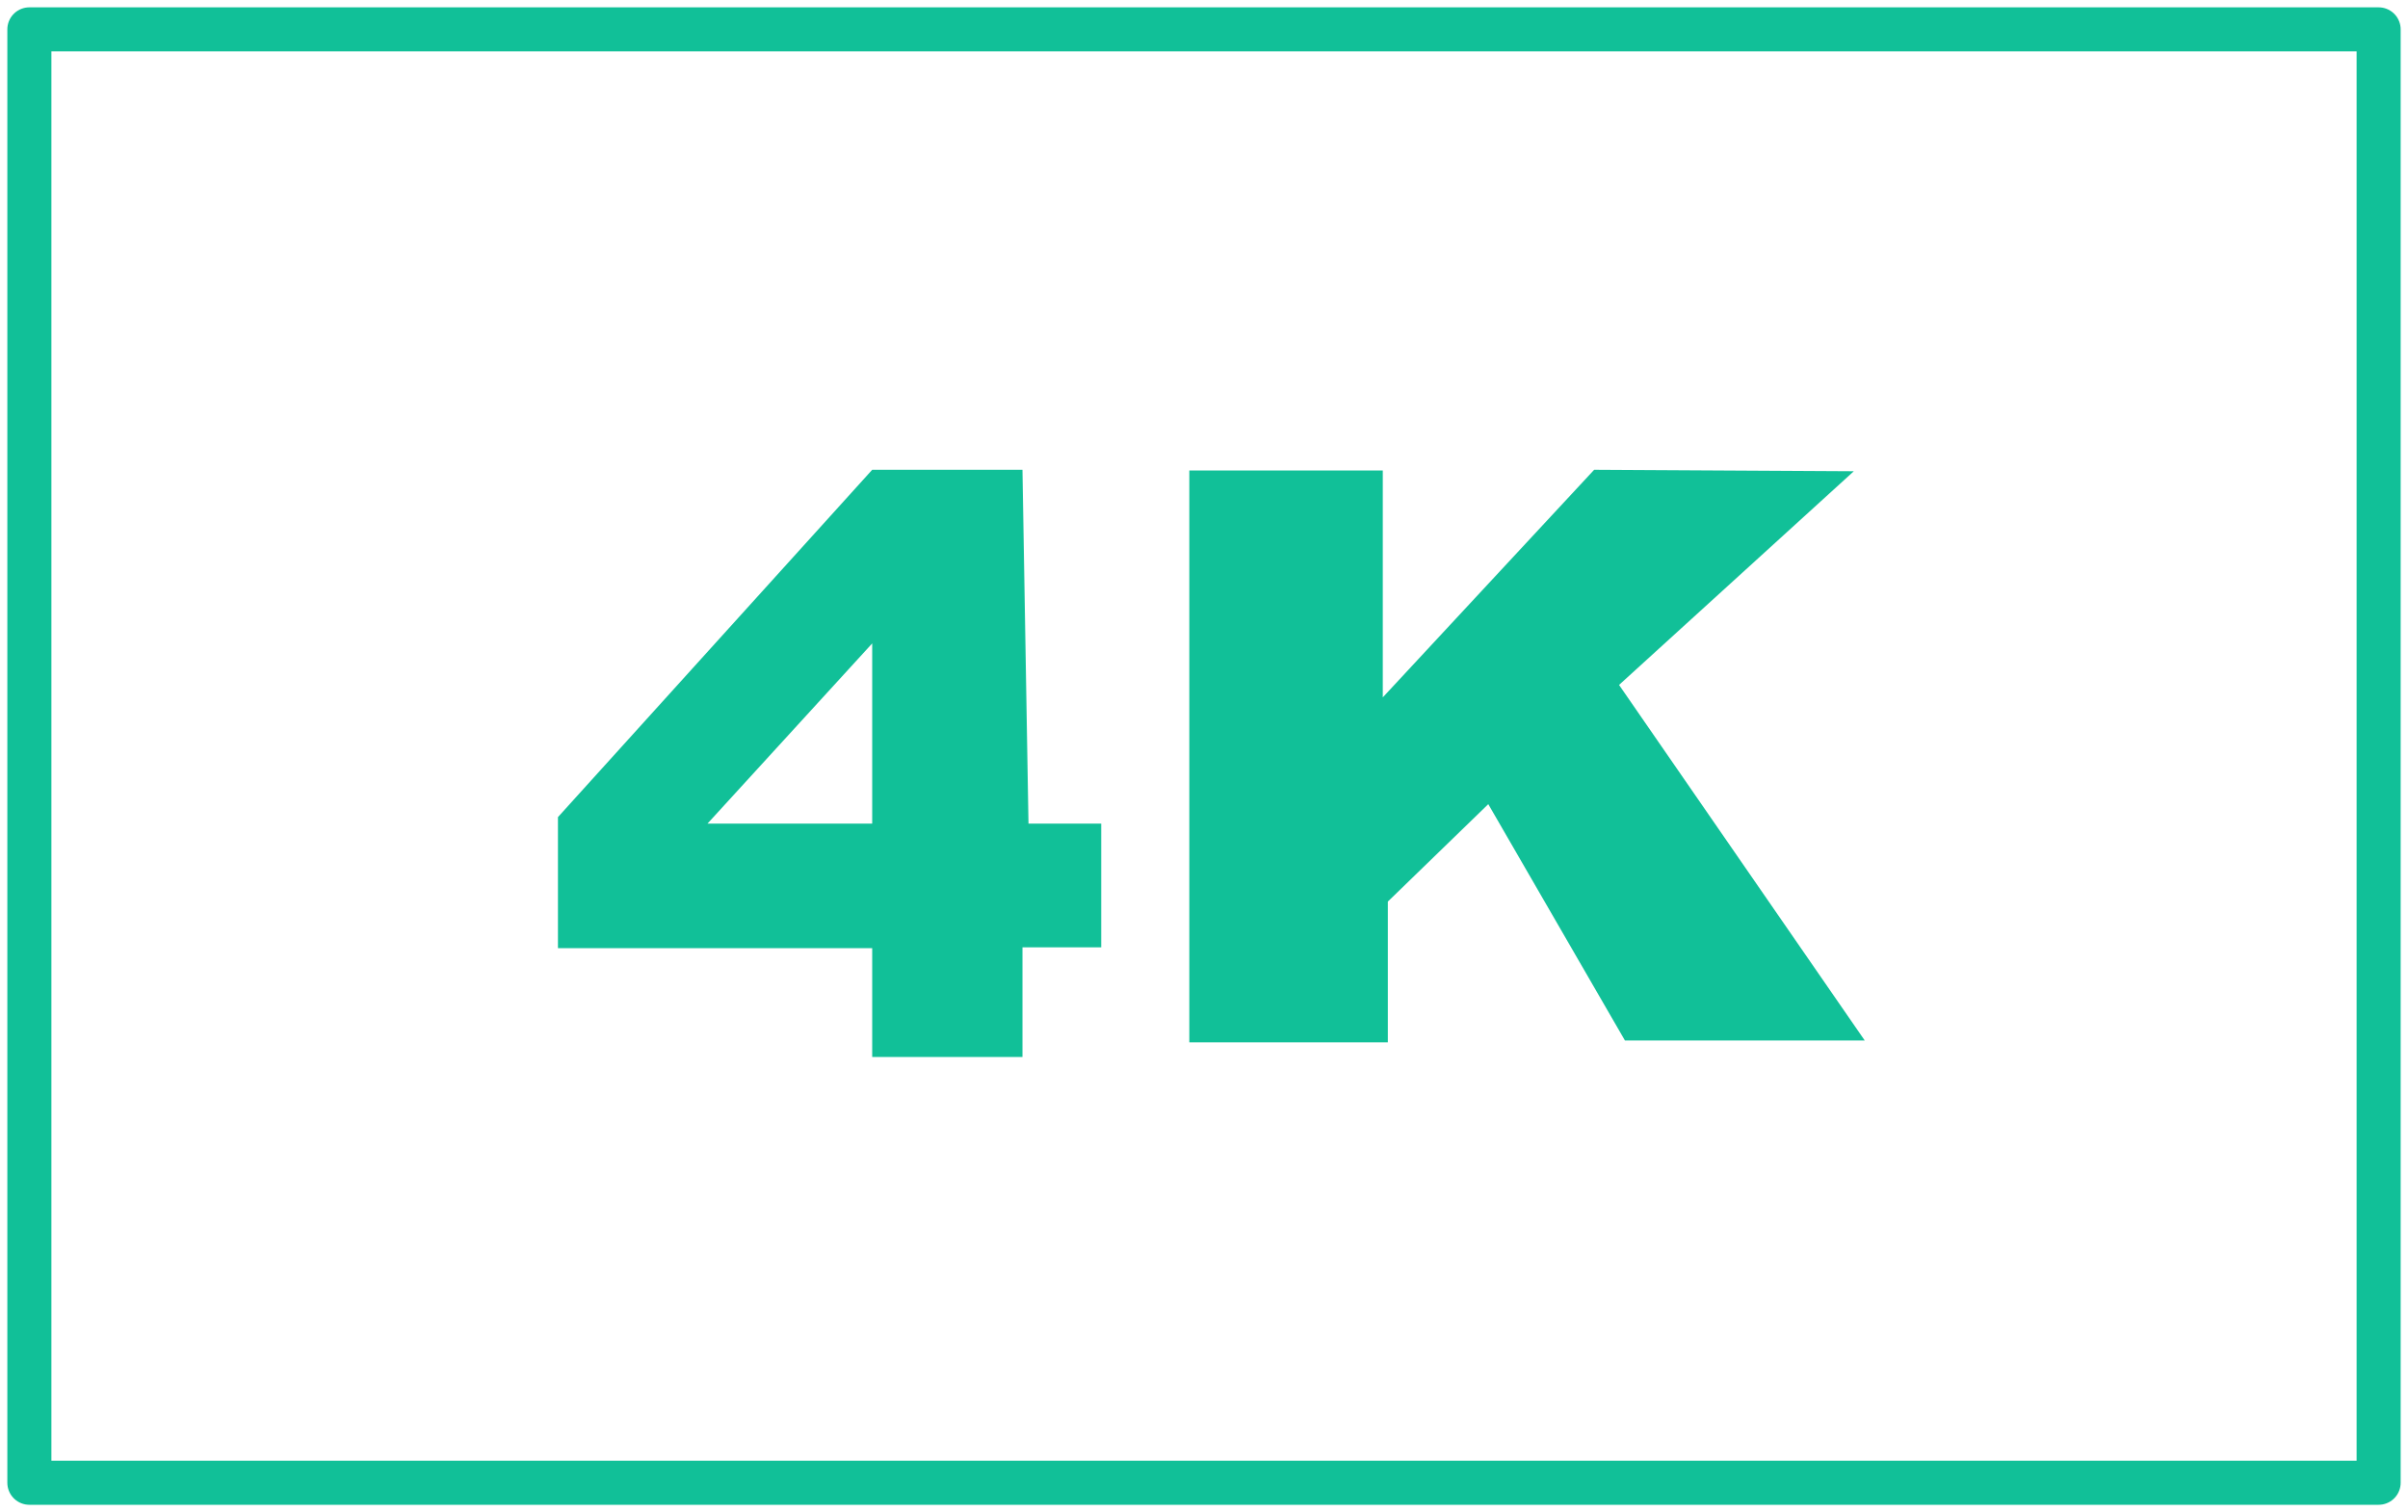 <?xml version="1.0" encoding="UTF-8"?>
<svg width="164px" height="103px" viewBox="0 0 164 103" version="1.1" xmlns="http://www.w3.org/2000/svg" xmlns:xlink="http://www.w3.org/1999/xlink">
    <!-- Generator: Sketch 52.6 (67491) - http://www.bohemiancoding.com/sketch -->
    <title>Group 3</title>
    <desc>Created with Sketch.</desc>
    <g id="Landing-Page" stroke="none" stroke-width="1" fill="none" fill-rule="evenodd">
        <g id="Podstrona-obraz" transform="translate(-1258, -1520)">
            <g id="Group-3" transform="translate(1260, 1522)">
                <polygon id="Fill-1" fill="#11C098" points="92.176 45.502 92.176 30.049 79 30.049 79 69 92.52 69 92.52 59.413 99.361 52.776 108.668 68.873 125 68.873 108.268 44.655 124.256 30.1 106.572 30"></polygon>
                <path d="M57.402,30 L36,53.659 L36,62.584 L57.402,62.584 L57.402,70 L67.637,70 L67.637,62.529 L73,62.529 L73,54.1 L68.047,54.1 L67.637,30 L57.402,30 Z M57.402,41.827 L57.402,54.1 L46.185,54.1 L57.402,41.827 Z" id="Fill-2" fill="#11C098"></path>
                <polygon id="Stroke-1" stroke="#11C098" stroke-width="3" stroke-linecap="round" stroke-linejoin="round" points="0 99 160 99 160 0 0 0"></polygon>
            </g>
        </g>
    </g>
</svg>